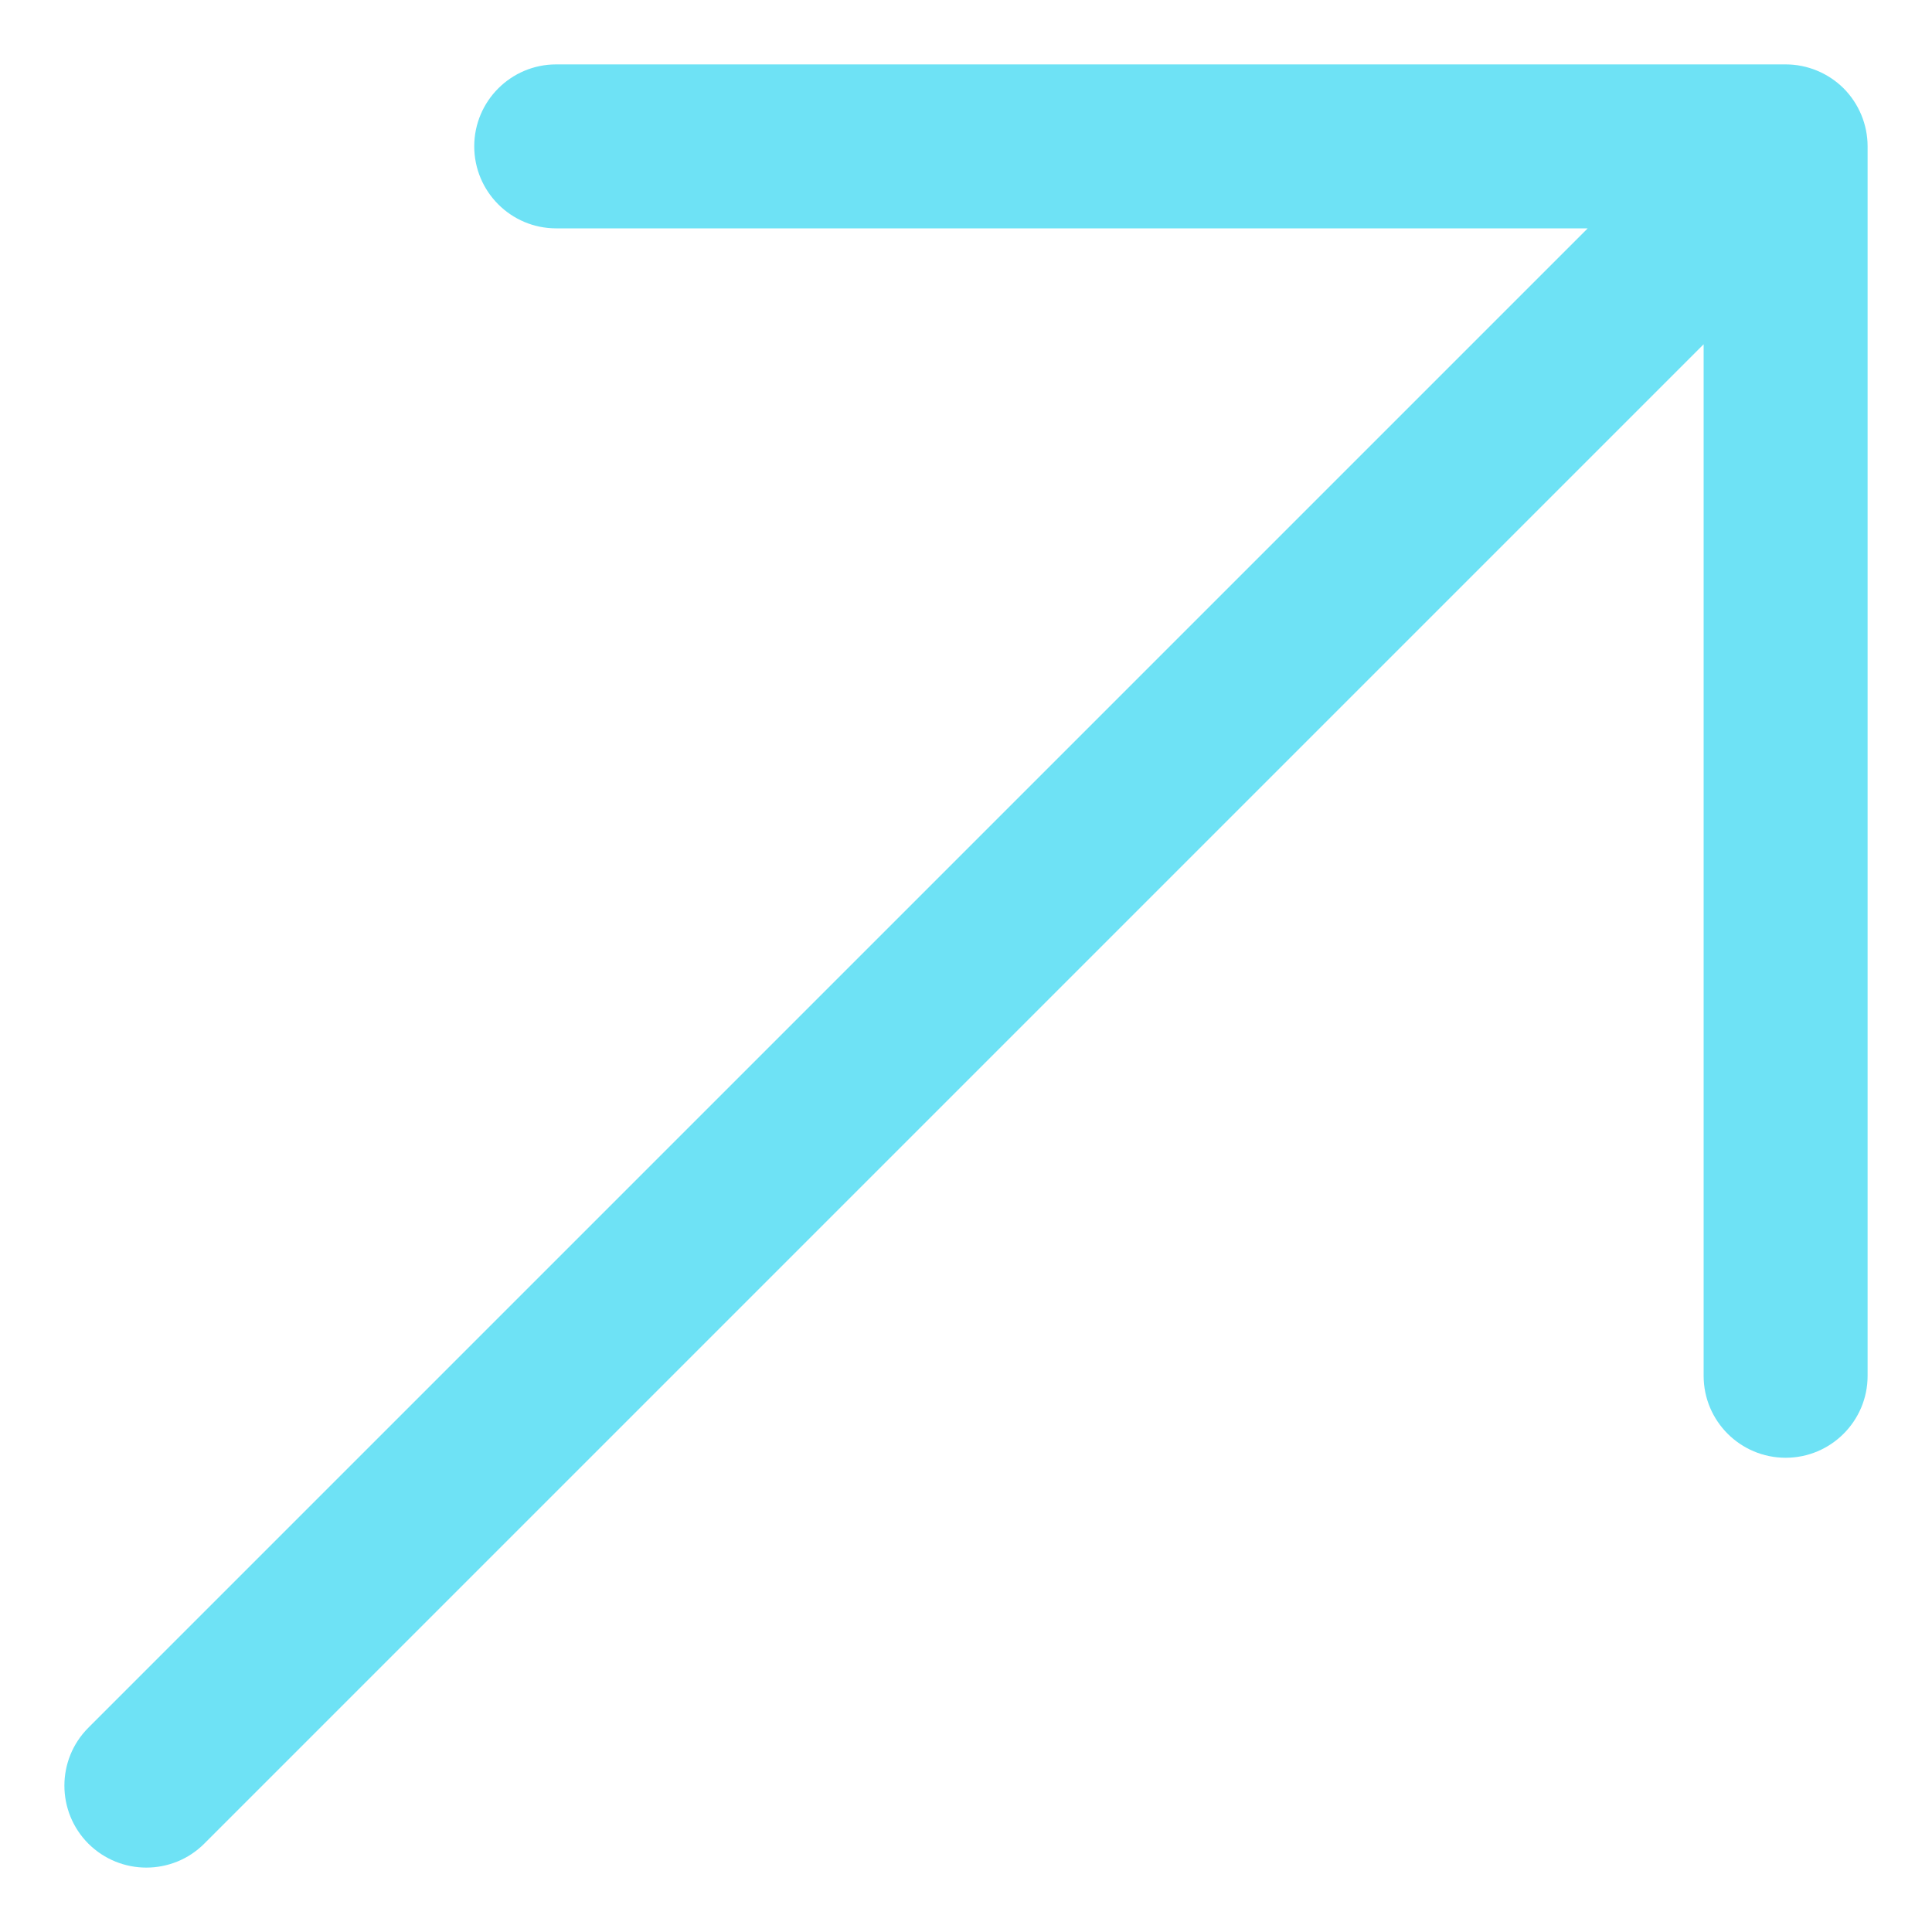 <svg width="15" height="15" viewBox="0 0 15 15" fill="none" xmlns="http://www.w3.org/2000/svg">
<path fill-rule="evenodd" clip-rule="evenodd" d="M4.318 0.5L13.864 0.5C14.032 0.5 14.194 0.567 14.314 0.686C14.433 0.806 14.5 0.968 14.5 1.136V10.682C14.5 11.033 14.215 11.318 13.864 11.318C13.512 11.318 13.227 11.033 13.227 10.682V2.673L1.586 14.314C1.338 14.562 0.935 14.562 0.686 14.314C0.438 14.065 0.438 13.662 0.686 13.414L12.327 1.773L4.318 1.773C3.967 1.773 3.682 1.488 3.682 1.136C3.682 0.785 3.967 0.5 4.318 0.5Z" fill="#6EE2F5"/>
</svg>
